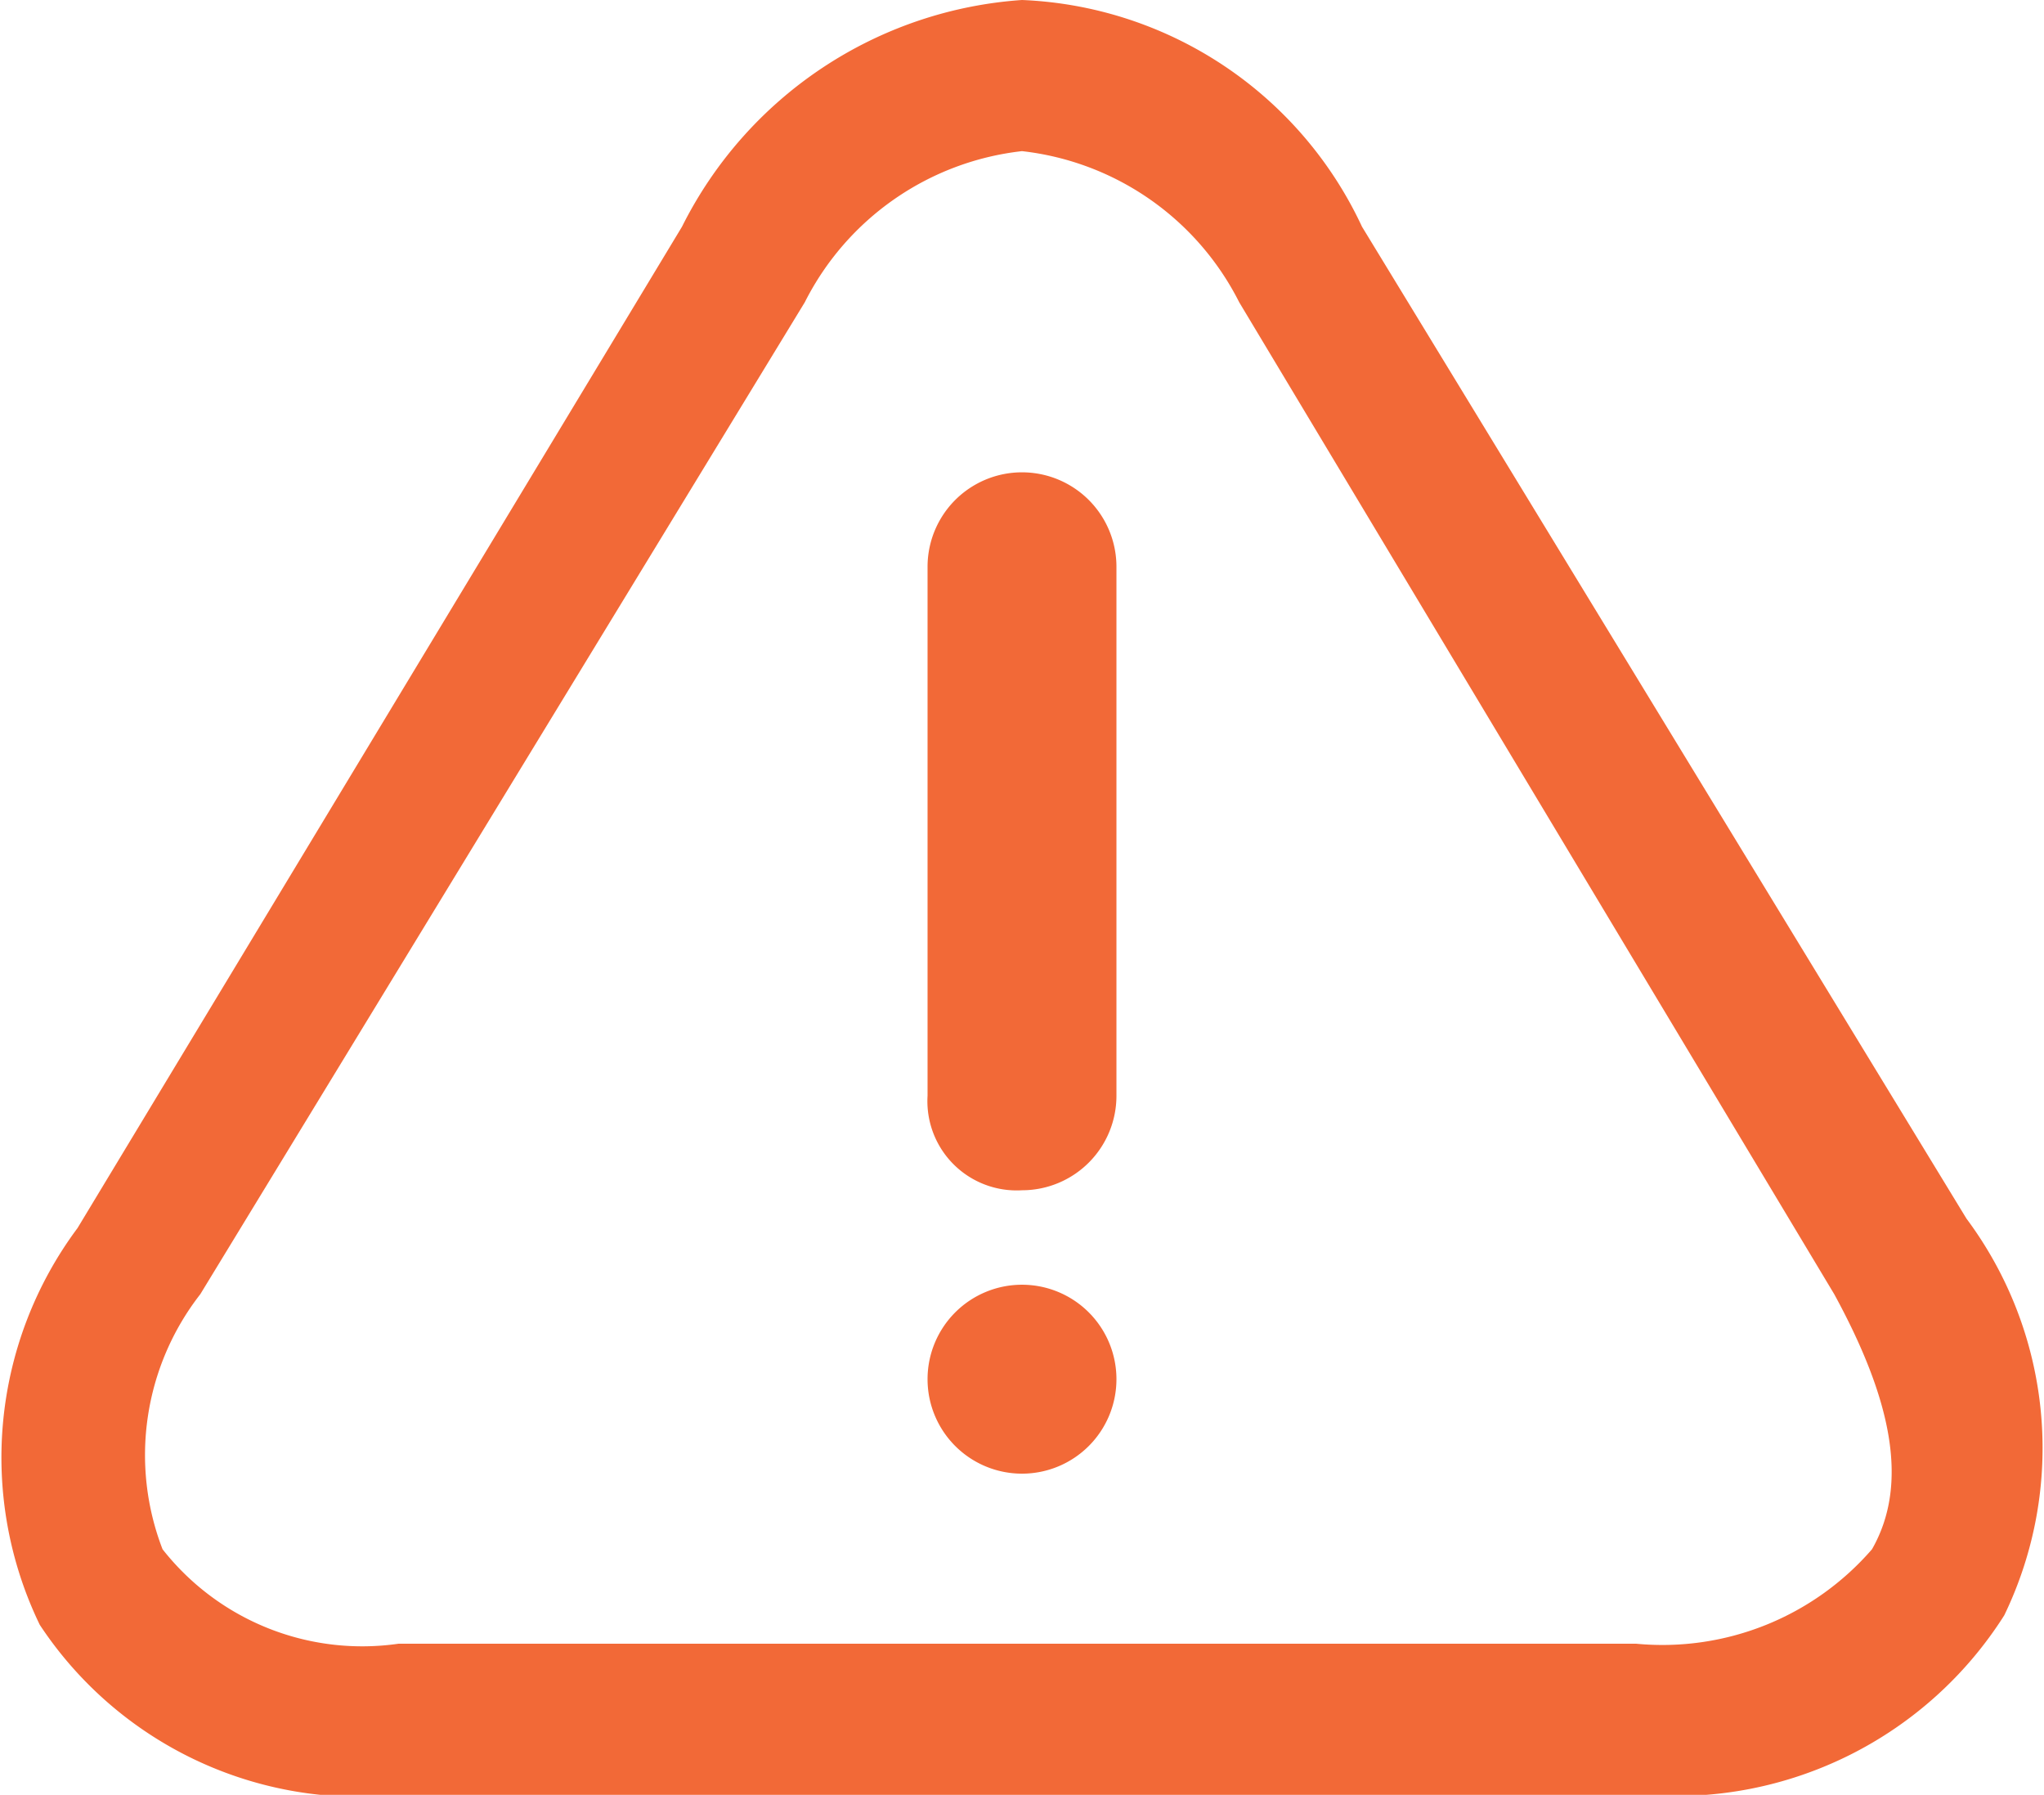 <svg xmlns="http://www.w3.org/2000/svg" width="21.642" height="19" viewBox="0 0 21.642 19"><defs><style>.a{fill:#f26937;}</style></defs><g transform="translate(-1.179 -1.7)"><path class="a" d="M18.6,20.7H5.4a4.057,4.057,0,0,1-3.8-1.8A4.065,4.065,0,0,1,2,14.7L8.4,4.1A4.358,4.358,0,0,1,12,1.7a4.159,4.159,0,0,1,3.6,2.4L22,14.6h0a4.065,4.065,0,0,1,.4,4.2A4.117,4.117,0,0,1,18.6,20.7ZM12,3.3A2.944,2.944,0,0,0,9.7,4.9L3.3,15.4a2.77,2.77,0,0,0-.4,2.7,2.689,2.689,0,0,0,2.5,1H18.5a2.936,2.936,0,0,0,2.5-1c.4-.7.2-1.6-.4-2.7L14.3,4.9A2.944,2.944,0,0,0,12,3.3Z"/><path class="a" d="M12,17.3a1,1,0,1,1,1-1h0A1,1,0,0,1,12,17.3Zm0-3a.945.945,0,0,1-1-1V7.7a1,1,0,0,1,2,0v5.6A1,1,0,0,1,12,14.3Z"/></g></svg>